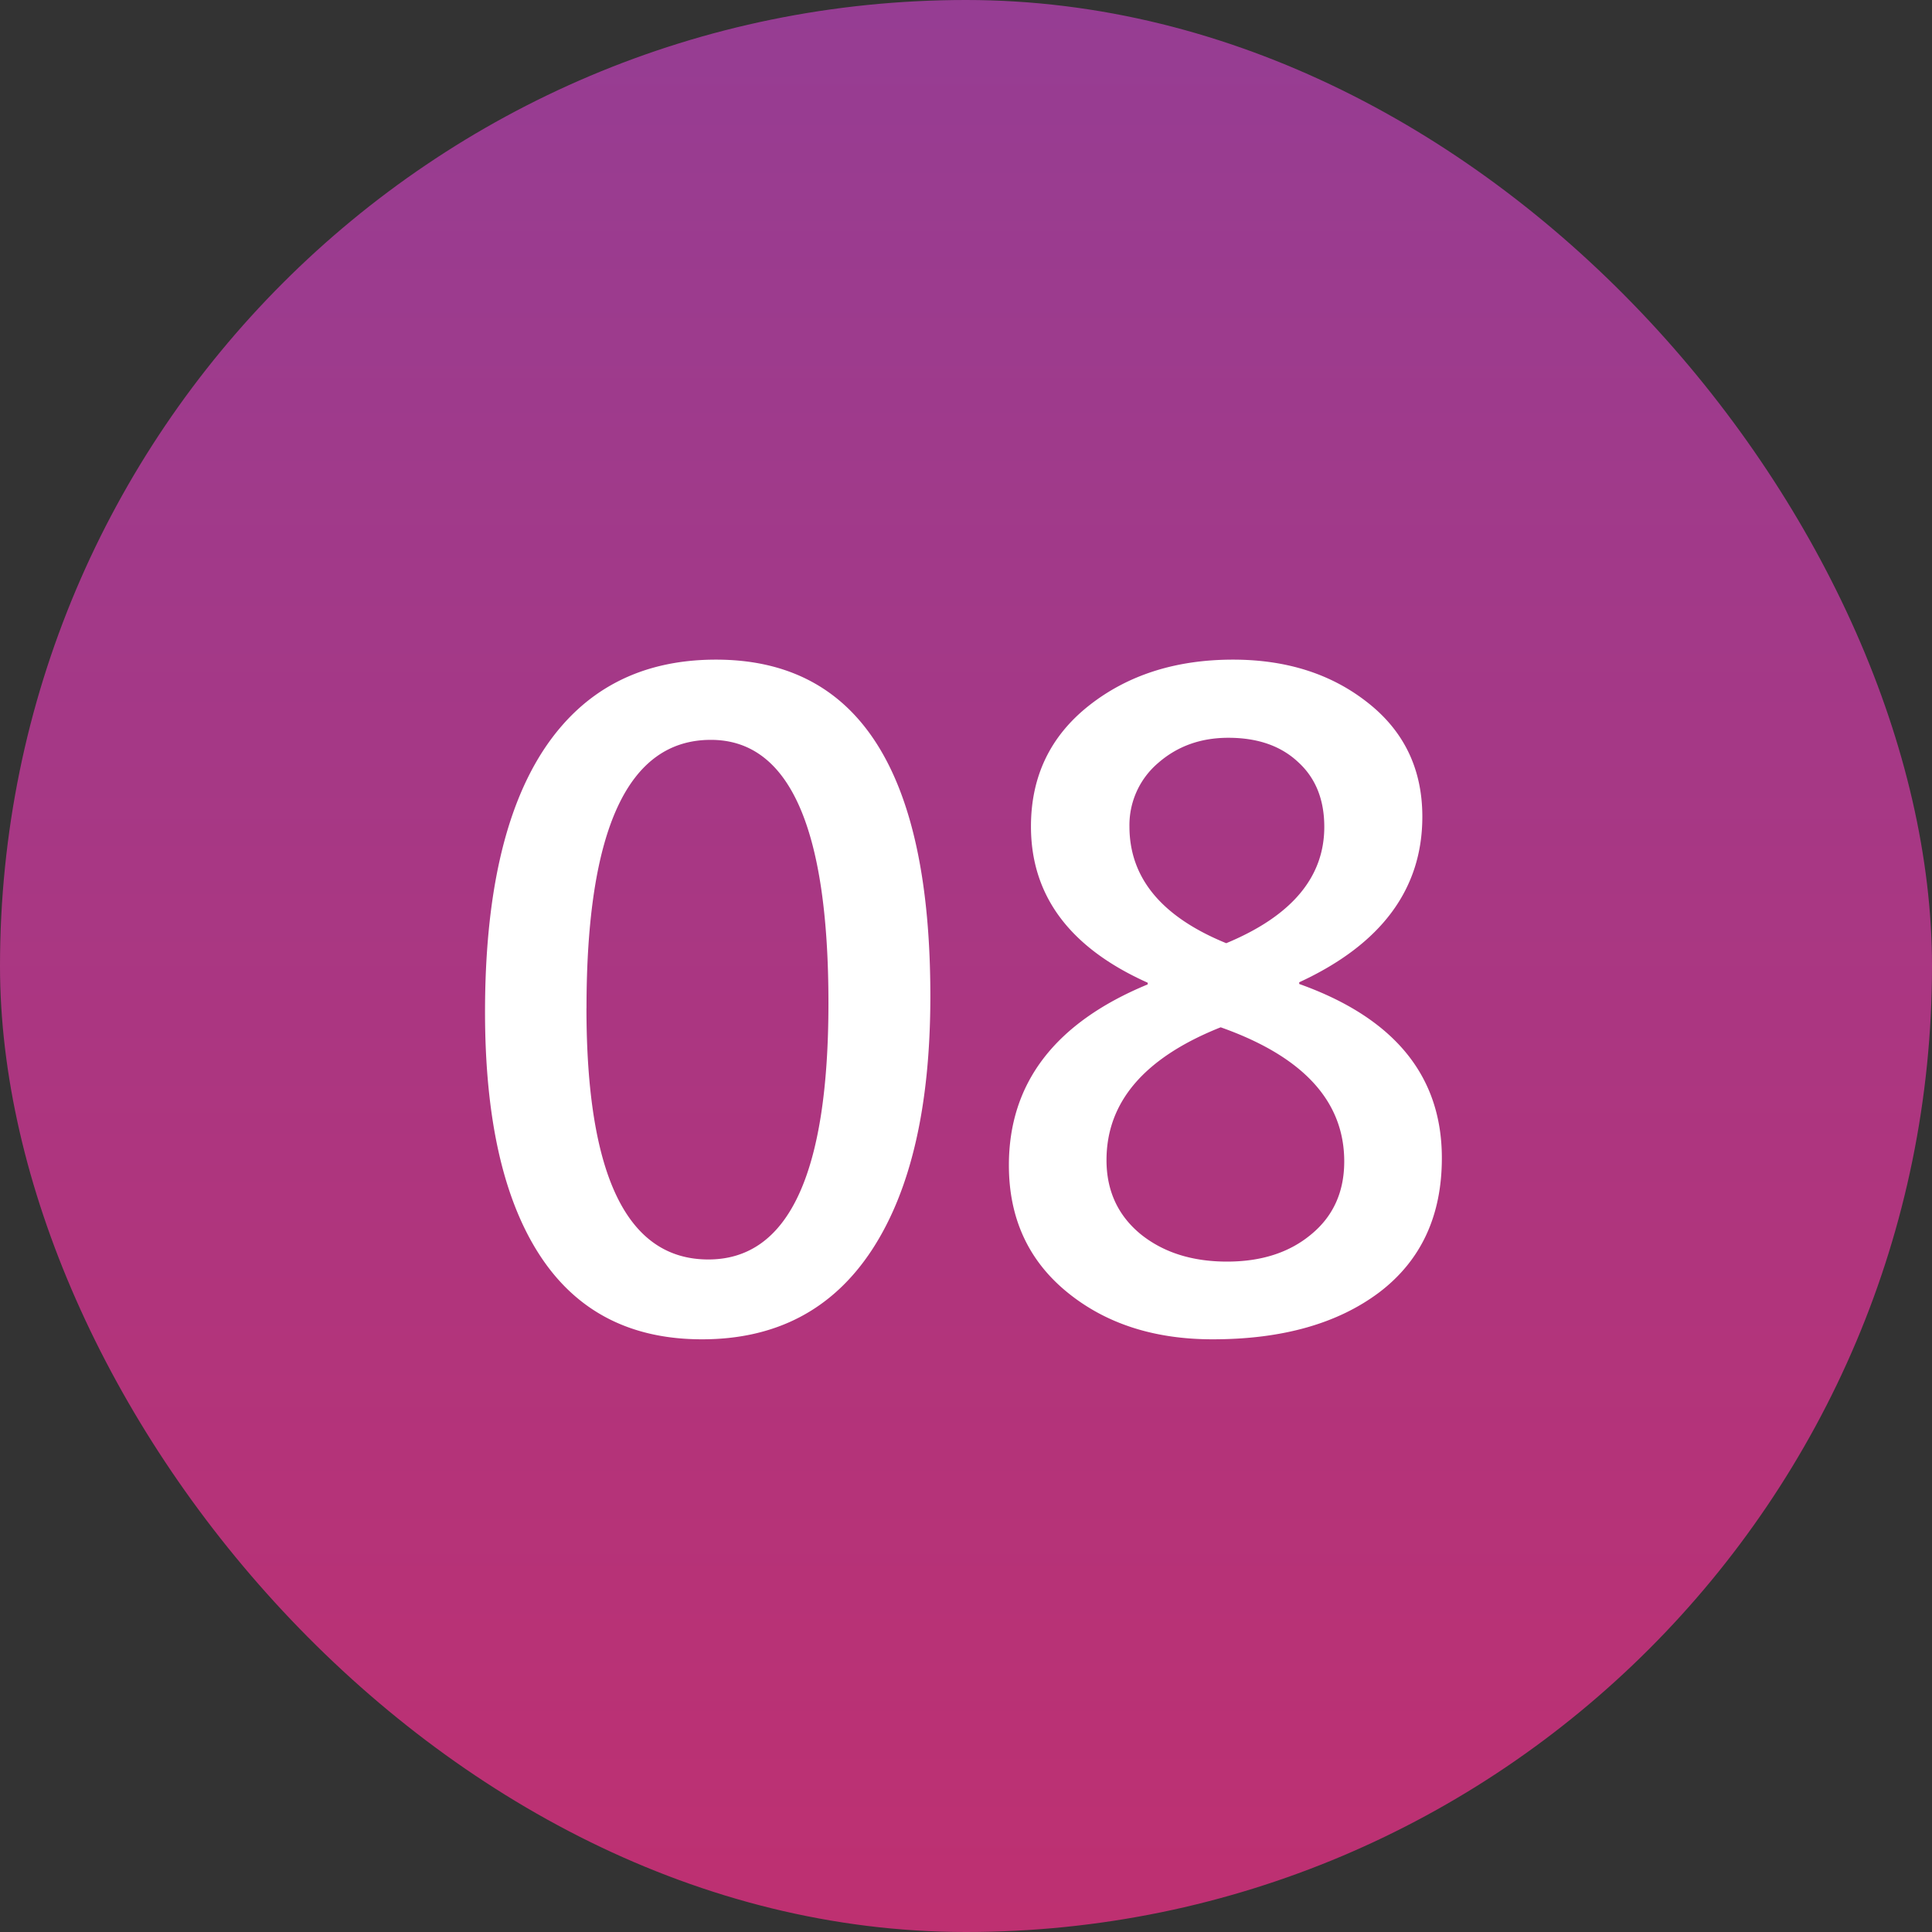 <svg width="40" height="40" viewBox="0 0 40 40" fill="none" xmlns="http://www.w3.org/2000/svg"><rect x="0" y="0" width="40" height="40" fill="#333333" stroke="none"/><rect width="40" height="40" rx="20" fill="url(#paint0_linear_16263_128873)"/><path d="M10.042 20.952c0-2.39.407-4.204 1.222-5.44.82-1.237 2.007-1.855 3.56-1.855 2.958 0 4.438 2.323 4.438 6.97 0 2.273-.405 4.025-1.213 5.256-.809 1.23-1.98 1.846-3.516 1.846-1.482 0-2.601-.58-3.357-1.74-.756-1.16-1.134-2.84-1.134-5.037zm2.1-.079c0 3.469.841 5.203 2.523 5.203 1.658 0 2.487-1.77 2.487-5.308 0-3.633-.811-5.45-2.434-5.45-1.717 0-2.575 1.852-2.575 5.555zm11.62-.527c-1.612-.721-2.417-1.8-2.417-3.235 0-1.037.401-1.872 1.204-2.505.803-.632 1.796-.949 2.98-.949 1.107 0 2.035.296 2.785.888.756.592 1.134 1.38 1.134 2.364 0 1.5-.85 2.643-2.549 3.428v.035c1.97.703 2.953 1.904 2.953 3.604 0 1.195-.43 2.12-1.291 2.777-.862.65-2.013.976-3.455.976-1.218 0-2.226-.329-3.023-.985-.797-.656-1.195-1.53-1.195-2.619 0-1.705.958-2.953 2.874-3.744v-.035zm3.656-3.226c0-.568-.182-1.017-.545-1.345-.357-.334-.838-.5-1.441-.5-.575 0-1.06.175-1.46.527a1.687 1.687 0 00-.588 1.31c0 1.066.668 1.871 2.004 2.416 1.353-.562 2.03-1.365 2.03-2.408zm-2.145 4.149c-1.576.627-2.364 1.544-2.364 2.75 0 .633.235 1.143.703 1.53.47.38 1.067.571 1.793.571.71 0 1.29-.187 1.74-.562.457-.375.686-.88.686-1.512 0-1.248-.852-2.174-2.558-2.777z" fill="#fff"/><defs><linearGradient id="paint0_linear_16263_128873" x1="19.3" y1="-5.875" x2="19.3" y2="45.875" gradientUnits="userSpaceOnUse"><stop stop-color="#903F98"/><stop offset="1" stop-color="#C42E6C"/></linearGradient></defs></svg>